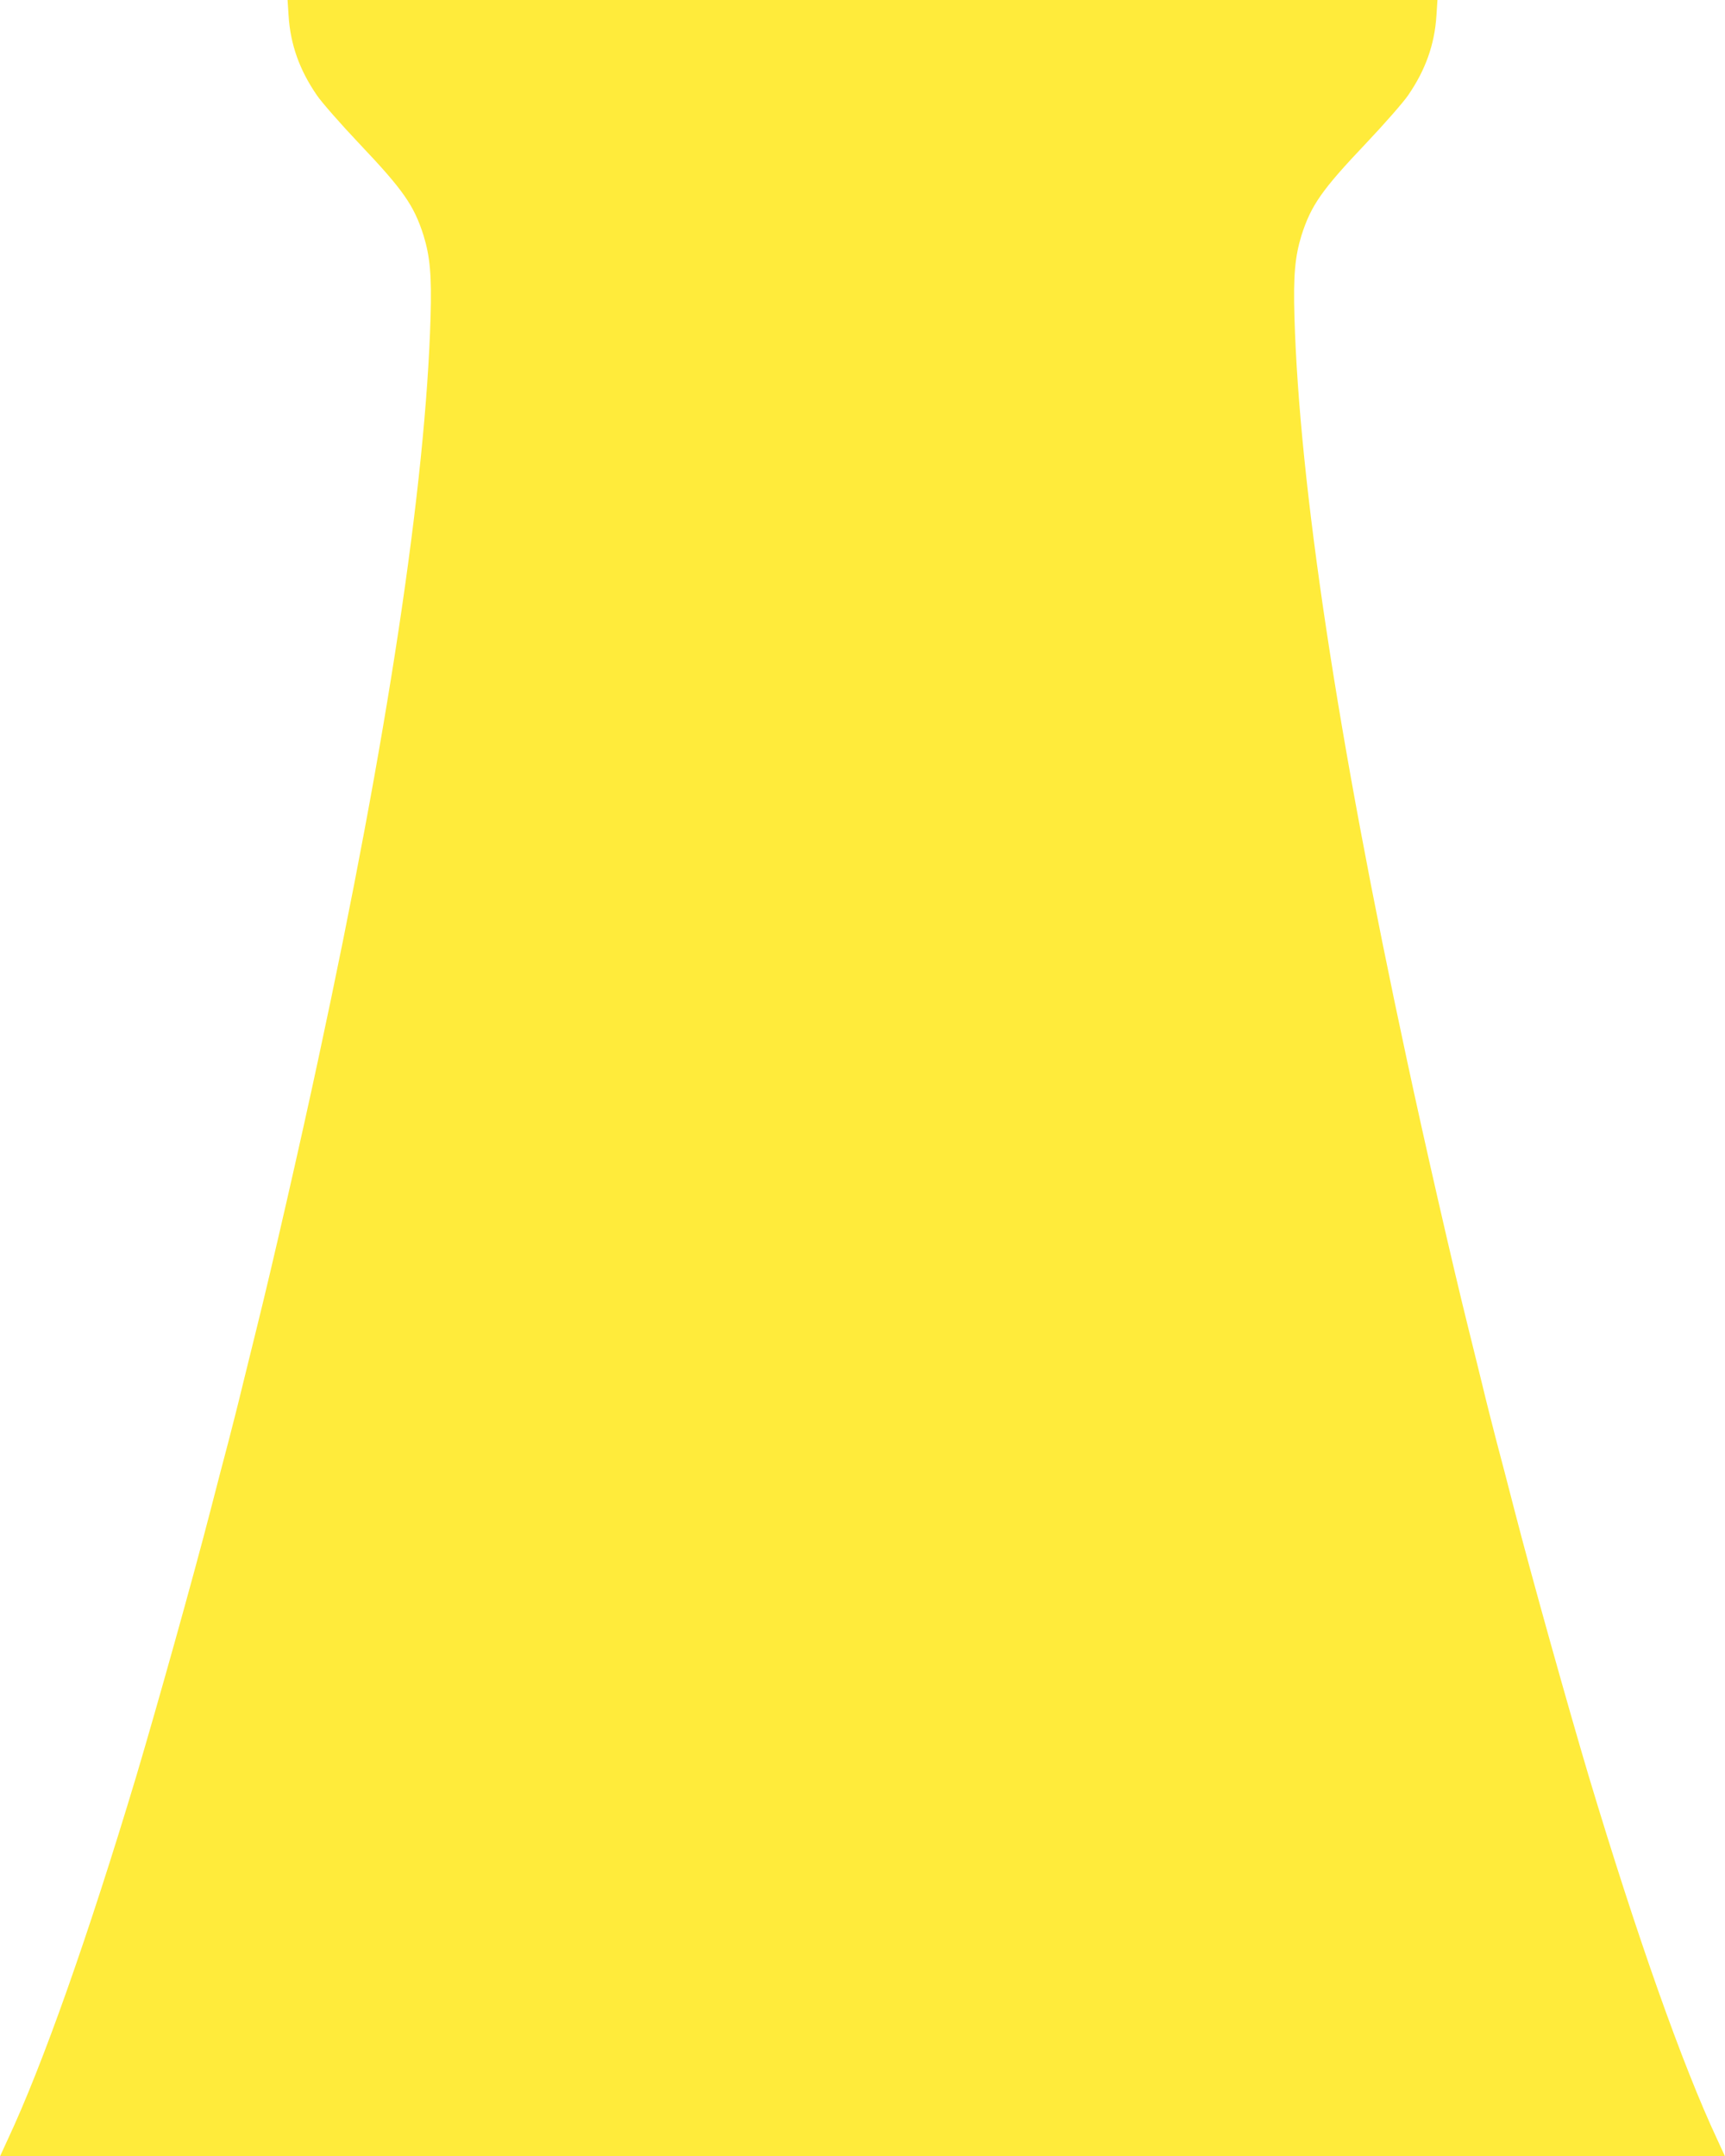 <?xml version="1.0" standalone="no"?>
<!DOCTYPE svg PUBLIC "-//W3C//DTD SVG 20010904//EN"
 "http://www.w3.org/TR/2001/REC-SVG-20010904/DTD/svg10.dtd">
<svg version="1.0" xmlns="http://www.w3.org/2000/svg"
 width="1024pt" height="1280pt" viewBox="0 0 1024 1280"
 preserveAspectRatio="xMidYMid meet">
<g transform="translate(0,1280) scale(0.1,-0.1)"
fill="#ffeb3b" stroke="none">
<path d="M1713 12708 c11 -173 65 -324 169 -475 29 -42 142 -171 250 -285 262
-276 325 -367 382 -545 39 -127 49 -239 42 -483 -29 -997 -255 -2494 -666
-4405 -107 -500 -276 -1238 -365 -1595 -31 -124 -71 -288 -90 -365 -18 -77
-54 -216 -78 -310 -25 -93 -73 -278 -107 -410 -103 -400 -321 -1177 -441
-1580 -285 -948 -555 -1713 -763 -2157 l-45 -98 5119 0 5119 0 -45 98 c-208
444 -478 1209 -763 2157 -120 403 -338 1180 -441 1580 -34 132 -82 317 -107
410 -24 94 -60 233 -78 310 -19 77 -59 241 -90 365 -89 357 -258 1095 -365
1595 -411 1911 -637 3408 -666 4405 -7 244 3 356 42 483 57 178 120 269 382
545 108 114 221 243 250 285 104 151 158 302 169 475 l6 92 -3413 0 -3413 0 6
-92z"/>
</g>
</svg>
